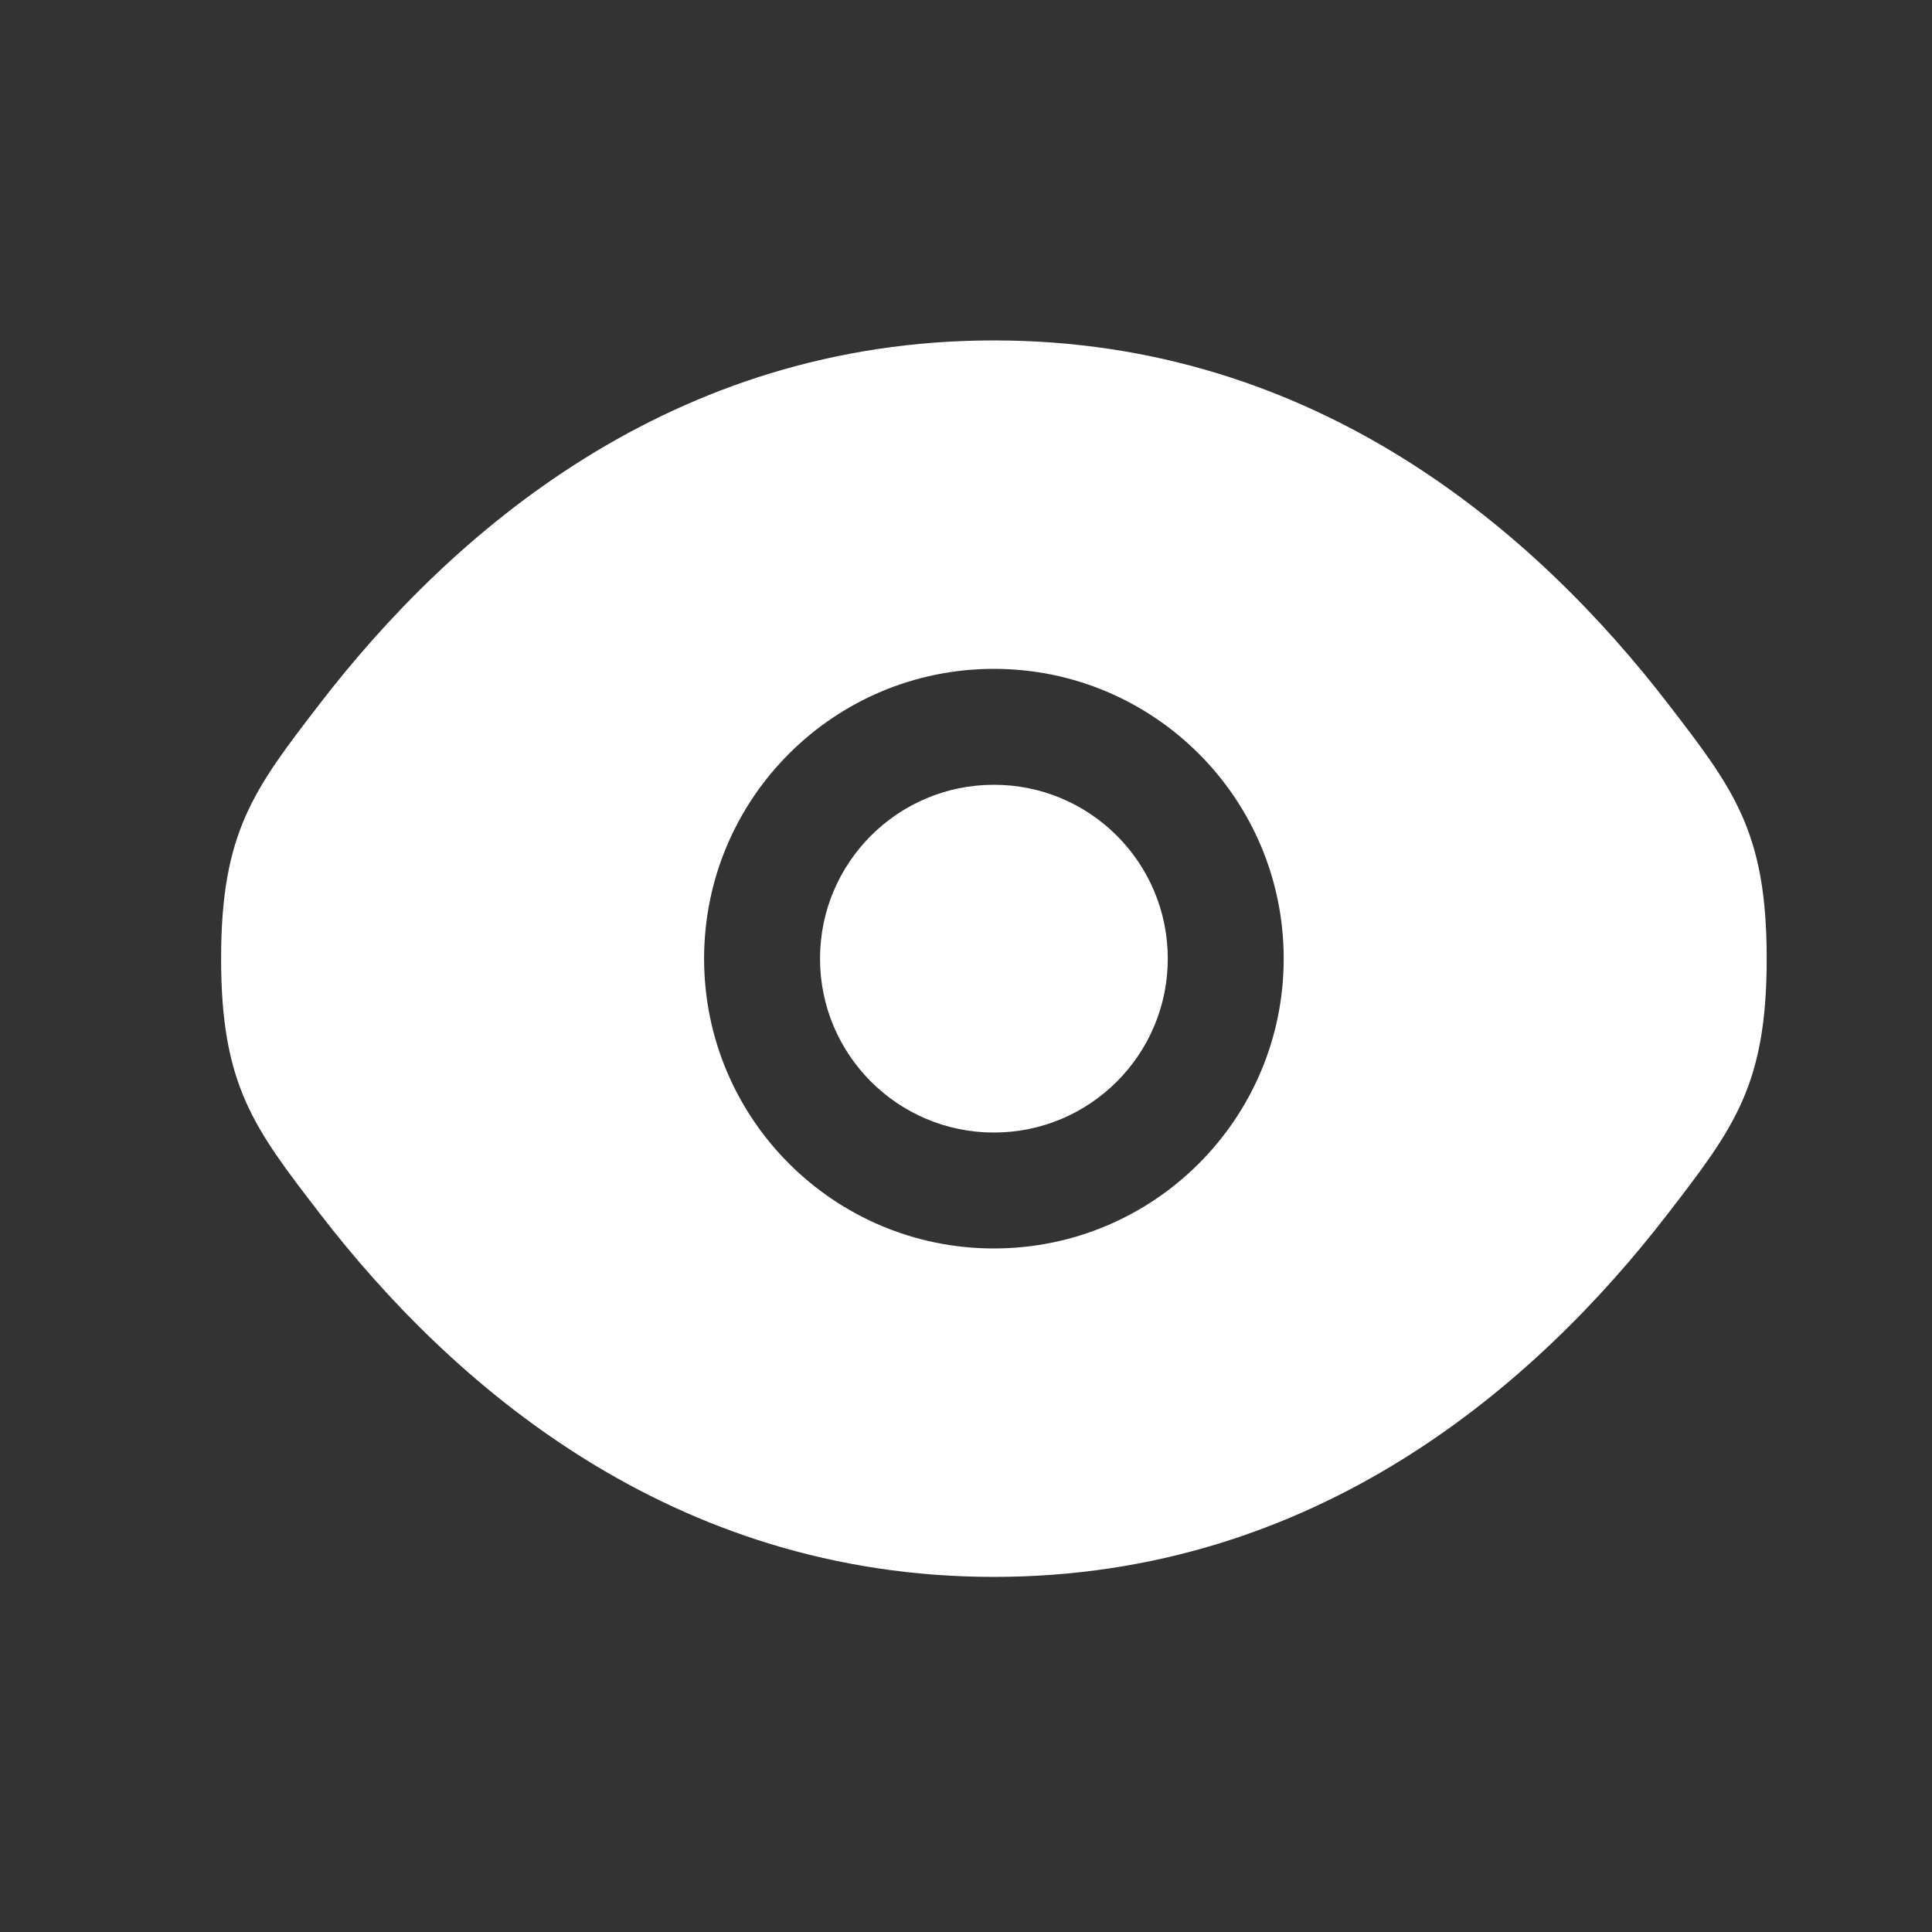 <svg xmlns="http://www.w3.org/2000/svg" width="25" height="25" viewBox="0 0 25 25" fill="none">
  <rect x="0" y="0" width="25" height="25" fill="#333333" stroke="none"/>
  <path d="M10.611 12.405C10.611 11.162 11.618 10.155 12.861 10.155C14.104 10.155 15.111 11.162 15.111 12.405C15.111 13.647 14.104 14.655 12.861 14.655C11.618 14.655 10.611 13.647 10.611 12.405Z" fill="white"/>
  <path fill-rule="evenodd" clip-rule="evenodd" d="M2.861 12.405C2.861 14.044 3.286 14.596 4.136 15.7C5.833 17.905 8.679 20.405 12.861 20.405C17.043 20.405 19.889 17.905 21.586 15.7C22.436 14.596 22.861 14.044 22.861 12.405C22.861 10.765 22.436 10.213 21.586 9.109C19.889 6.904 17.043 4.405 12.861 4.405C8.679 4.405 5.833 6.904 4.136 9.109C3.286 10.213 2.861 10.765 2.861 12.405ZM12.861 8.655C10.79 8.655 9.111 10.334 9.111 12.405C9.111 14.476 10.79 16.155 12.861 16.155C14.932 16.155 16.611 14.476 16.611 12.405C16.611 10.334 14.932 8.655 12.861 8.655Z" fill="white"/>
</svg>